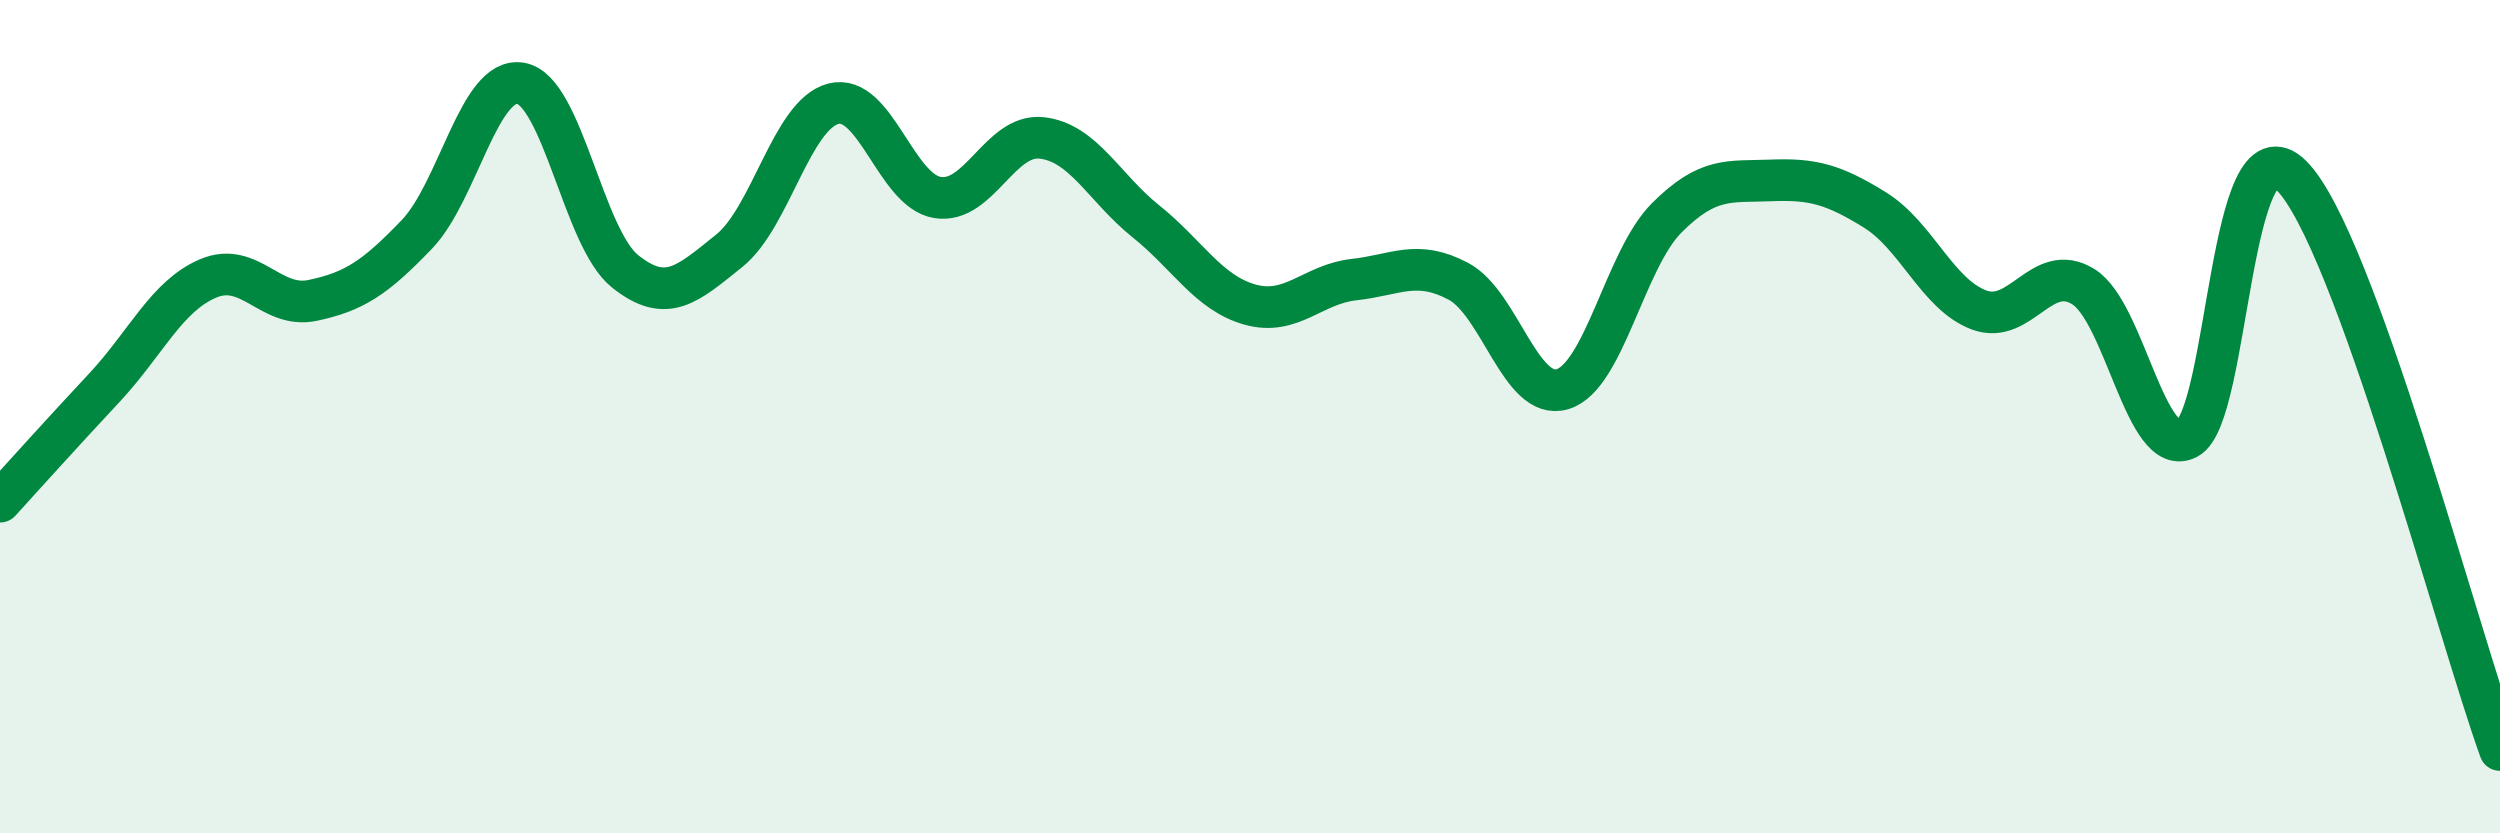 
    <svg width="60" height="20" viewBox="0 0 60 20" xmlns="http://www.w3.org/2000/svg">
      <path
        d="M 0,12.04 C 0.5,11.49 1.5,10.38 2.5,9.31 C 3.5,8.24 4,7.1 5,6.68 C 6,6.26 6.5,7.42 7.5,7.21 C 8.5,7 9,6.67 10,5.63 C 11,4.59 11.5,1.82 12.5,2 C 13.5,2.18 14,5.71 15,6.51 C 16,7.31 16.5,6.82 17.5,6.02 C 18.5,5.22 19,2.75 20,2.49 C 21,2.23 21.5,4.58 22.5,4.74 C 23.5,4.9 24,3.2 25,3.31 C 26,3.42 26.5,4.51 27.5,5.31 C 28.5,6.11 29,7.03 30,7.31 C 31,7.59 31.5,6.82 32.5,6.71 C 33.5,6.6 34,6.22 35,6.75 C 36,7.28 36.5,9.64 37.5,9.34 C 38.5,9.04 39,6.23 40,5.23 C 41,4.23 41.5,4.37 42.5,4.33 C 43.5,4.29 44,4.42 45,5.04 C 46,5.66 46.5,7.07 47.5,7.44 C 48.5,7.81 49,6.26 50,6.88 C 51,7.5 51.5,11.05 52.5,10.52 C 53.5,9.99 53.5,2.72 55,4.22 C 56.5,5.72 59,15.24 60,18L60 20L0 20Z"
        fill="#008740"
        opacity="0.1"
        stroke-linecap="round"
        stroke-linejoin="round"
      />
      <path
        d="M 0,12.04 C 0.5,11.49 1.5,10.38 2.5,9.31 C 3.5,8.24 4,7.1 5,6.68 C 6,6.26 6.5,7.42 7.5,7.21 C 8.5,7 9,6.67 10,5.63 C 11,4.59 11.5,1.82 12.5,2 C 13.5,2.18 14,5.71 15,6.51 C 16,7.31 16.5,6.82 17.5,6.02 C 18.5,5.22 19,2.75 20,2.49 C 21,2.23 21.5,4.58 22.5,4.74 C 23.5,4.9 24,3.2 25,3.31 C 26,3.42 26.5,4.51 27.5,5.31 C 28.5,6.11 29,7.03 30,7.31 C 31,7.59 31.5,6.82 32.5,6.71 C 33.5,6.6 34,6.22 35,6.75 C 36,7.28 36.5,9.64 37.5,9.34 C 38.5,9.04 39,6.23 40,5.23 C 41,4.23 41.5,4.37 42.5,4.33 C 43.5,4.29 44,4.42 45,5.04 C 46,5.66 46.5,7.07 47.5,7.44 C 48.5,7.81 49,6.26 50,6.88 C 51,7.5 51.5,11.05 52.5,10.52 C 53.5,9.99 53.5,2.72 55,4.22 C 56.5,5.72 59,15.24 60,18"
        stroke="#008740"
        stroke-width="1"
        fill="none"
        stroke-linecap="round"
        stroke-linejoin="round"
      />
    </svg>
  